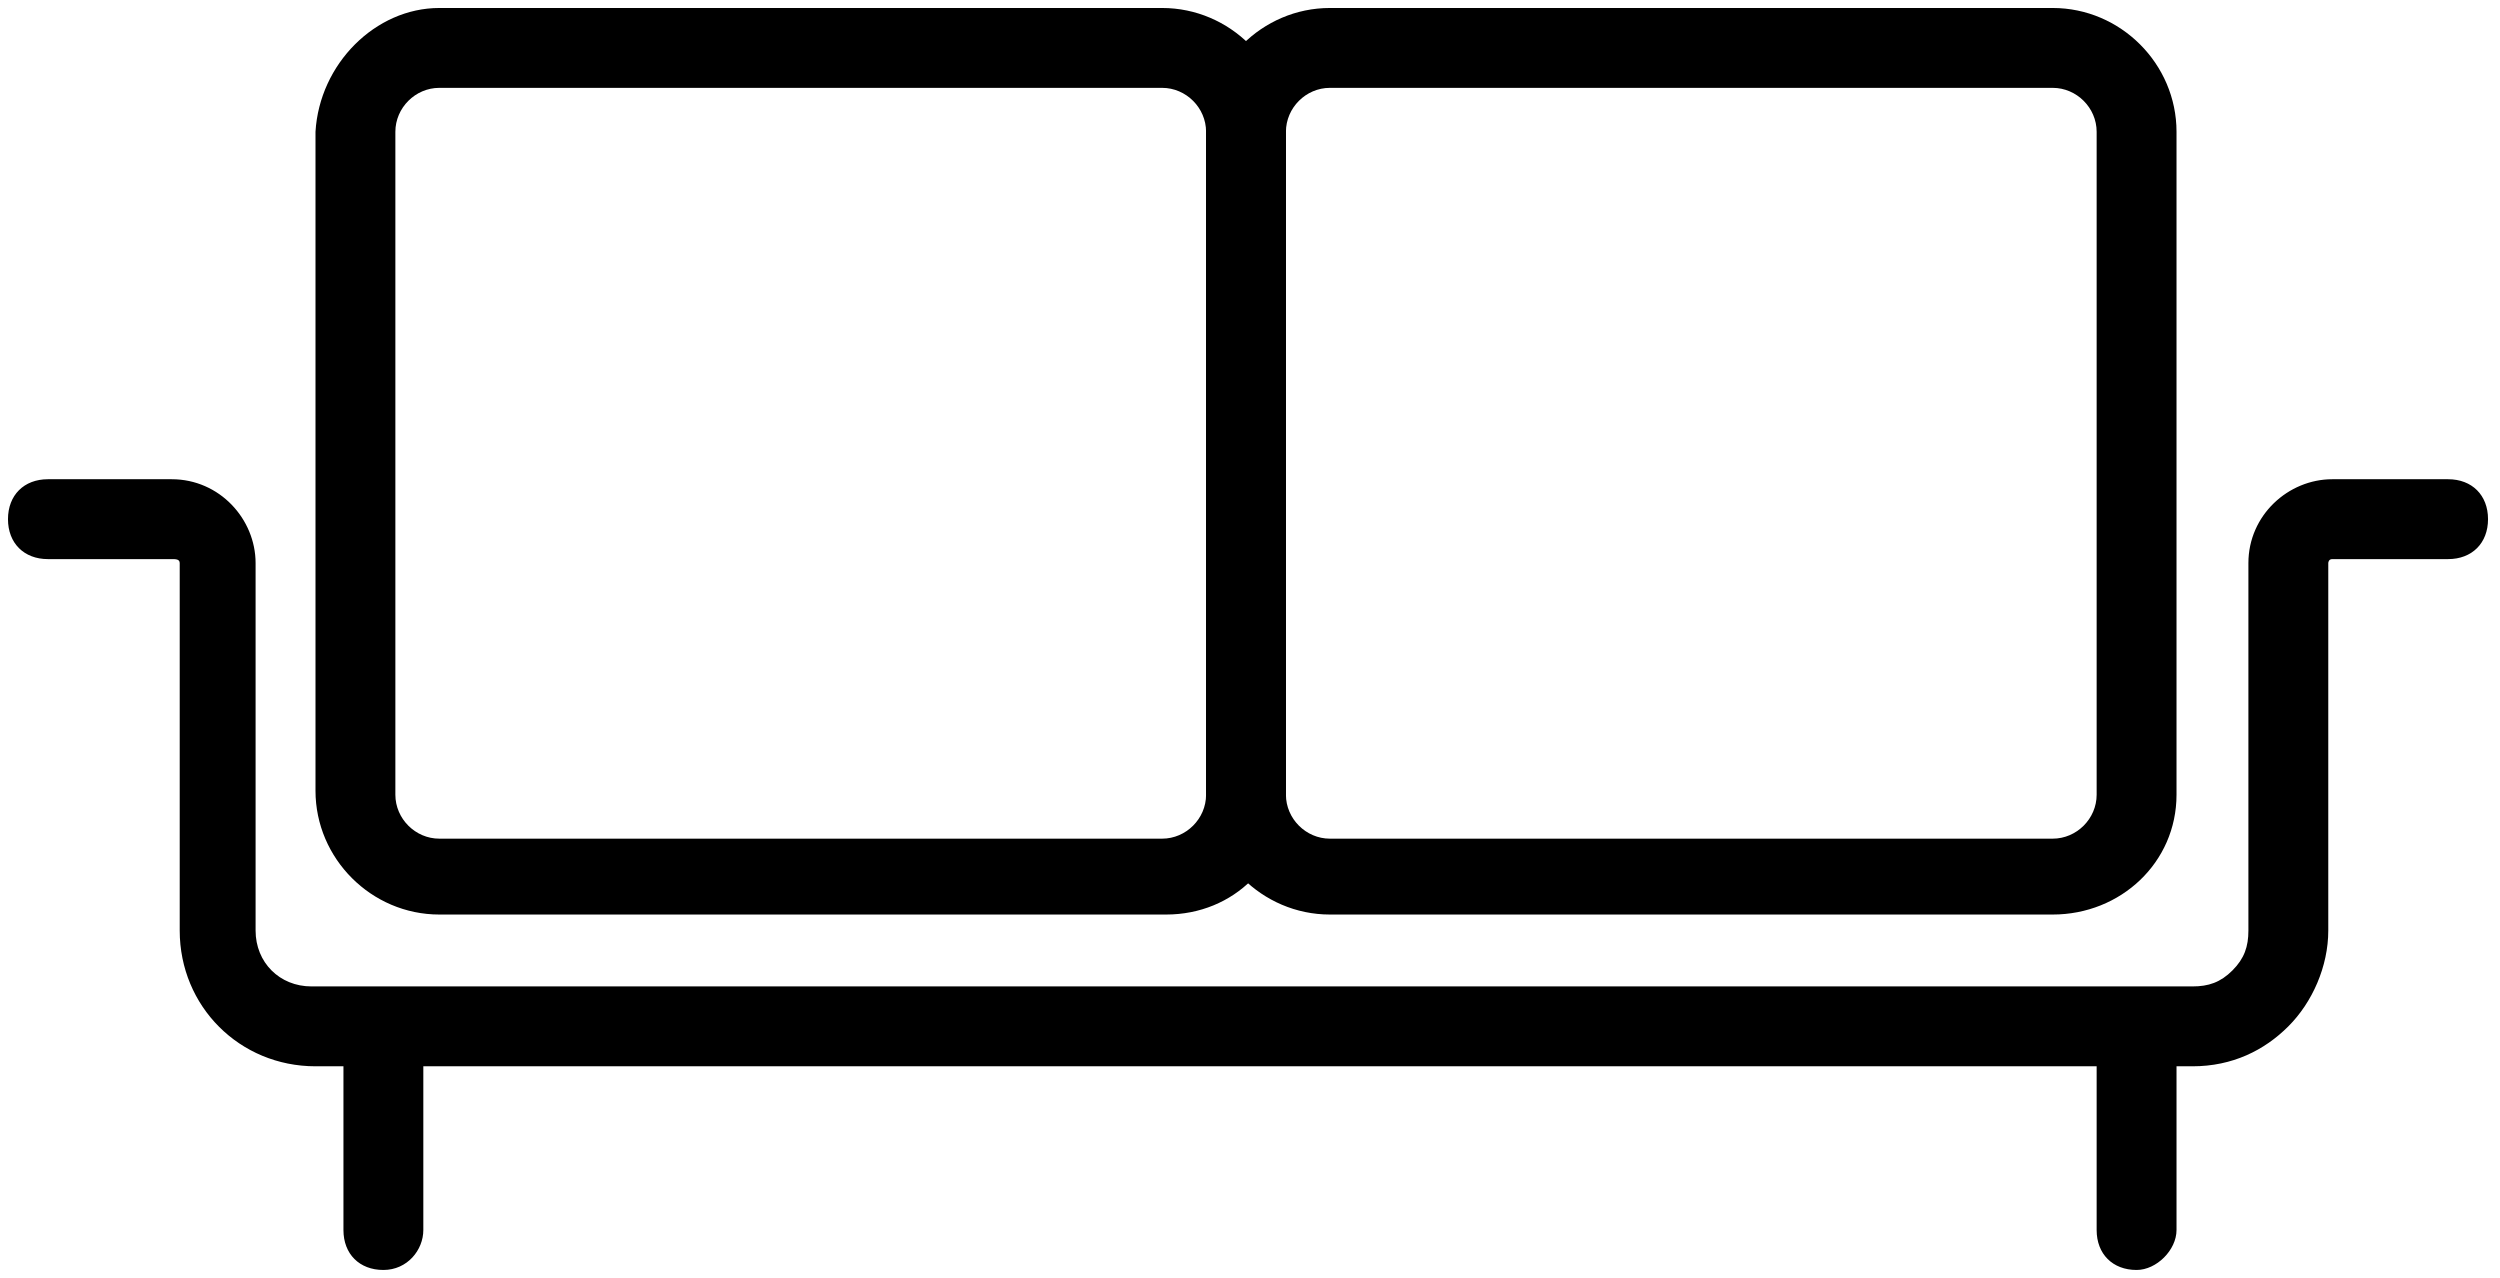 <?xml version="1.0" encoding="UTF-8"?>
<svg xmlns="http://www.w3.org/2000/svg" xmlns:xlink="http://www.w3.org/1999/xlink" version="1.1" id="Слой_1" x="0" y="0" viewBox="0 0 62.6 32" xml:space="preserve">
  <g id="Group_668">
    <g id="Group_667">
      <g>
        <defs>
          <path id="SVGID_1_" d="M0 0h62.6v32H0z"></path>
        </defs>
        <clipPath id="SVGID_2_">
          <use xlink:href="#SVGID_1_" overflow="visible"></use>
        </clipPath>
        <g id="Group_666" clip-path="url(#SVGID_2_)">
          <g id="Rectangle_161">
            <path d="M29.2 22.9H11c-1.7 0-3.1-1.4-3.1-3.1V3.3C8 1.6 9.4.2 11 .2h18.1c1.7 0 3.1 1.4 3.1 3.1v16.6c0 1.7-1.3 3-3 3zM11 2.2c-.6 0-1.1.5-1.1 1.1v16.6c0 .6.5 1.1 1.1 1.1h18.1c.6 0 1.1-.5 1.1-1.1V3.3c0-.6-.5-1.1-1.1-1.1H11z"></path>
          </g>
          <g id="Rectangle_162">
            <path d="M51.4 22.9H33.3c-1.7 0-3.1-1.4-3.1-3.1V3.3c0-1.7 1.4-3.1 3.1-3.1h18.1c1.7 0 3.1 1.4 3.1 3.1v16.6c0 1.7-1.4 3-3.1 3zM33.3 2.2c-.6 0-1.1.5-1.1 1.1v16.6c0 .6.5 1.1 1.1 1.1h18.1c.6 0 1.1-.5 1.1-1.1V3.3c0-.6-.5-1.1-1.1-1.1H33.3z"></path>
          </g>
          <g id="Path_574">
            <path d="M54.9 26.7h-47c-1.9 0-3.4-1.5-3.4-3.4v-9.2c0-.1-.1-.1-.2-.1H1.2c-.6 0-1-.4-1-1s.4-1 1-1h3.1c1.2 0 2.1 1 2.1 2.1v9.2c0 .8.6 1.4 1.4 1.4h47.1c.4 0 .7-.1 1-.4.3-.3.4-.6.4-1v-9.2c0-1.2 1-2.1 2.1-2.1h2.9c.6 0 1 .4 1 1s-.4 1-1 1h-2.9c-.1 0-.1.1-.1.1v9.2c0 .9-.4 1.8-1 2.4-.6.6-1.4 1-2.4 1z"></path>
          </g>
          <g id="Line_38">
            <path d="M9.6 31.8c-.6 0-1-.4-1-1V26c0-.6.4-1 1-1s1 .4 1 1v4.8c0 .5-.4 1-1 1z"></path>
          </g>
          <g id="Line_39">
            <path d="M53.5 31.8c-.6 0-1-.4-1-1V26c0-.6.4-1 1-1s1 .4 1 1v4.8c0 .5-.5 1-1 1z"></path>
          </g>
        </g>
      </g>
    </g>
  </g>
</svg>
